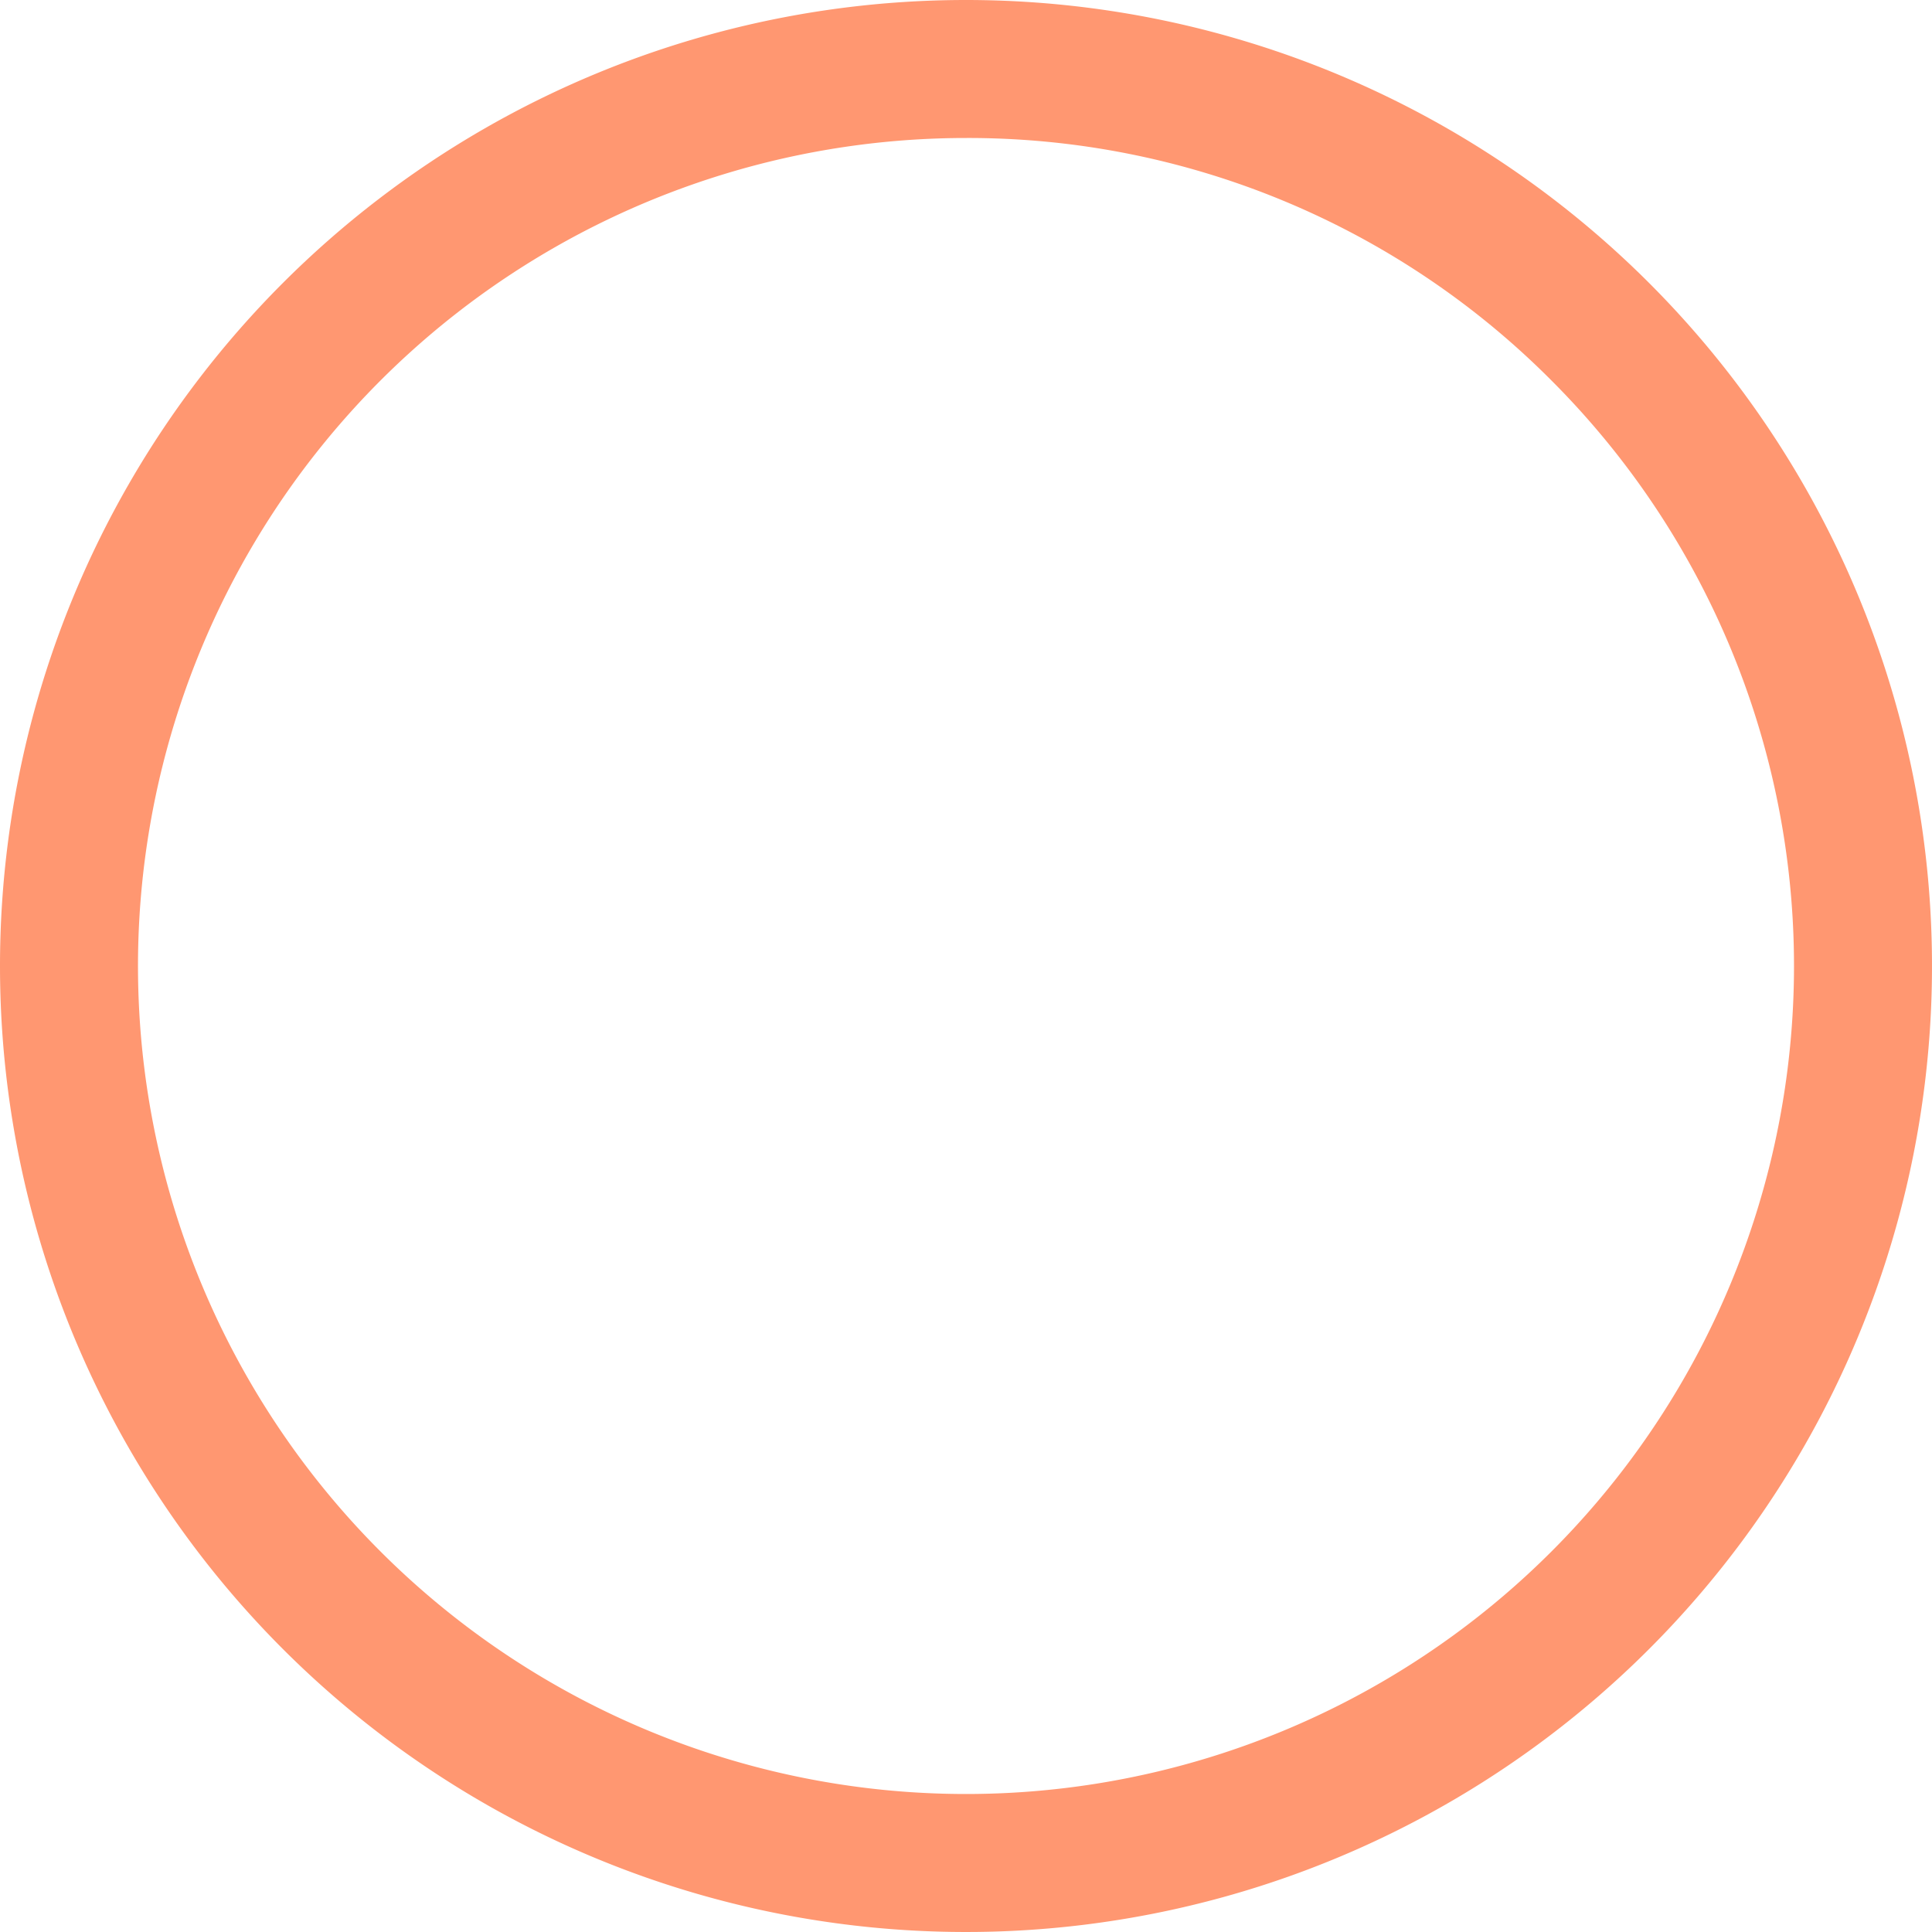<svg xmlns="http://www.w3.org/2000/svg" width="42" height="42" viewBox="0 0 42 42">
  <path id="楕円形_151_-_アウトライン" data-name="楕円形 151 - アウトライン" d="M21,3A18,18,0,0,0,8.272,33.728,18,18,0,1,0,33.728,8.272,17.882,17.882,0,0,0,21,3m0-3A21,21,0,1,1,0,21,21,21,0,0,1,21,0Z" fill="#ff9771"/>
</svg>
